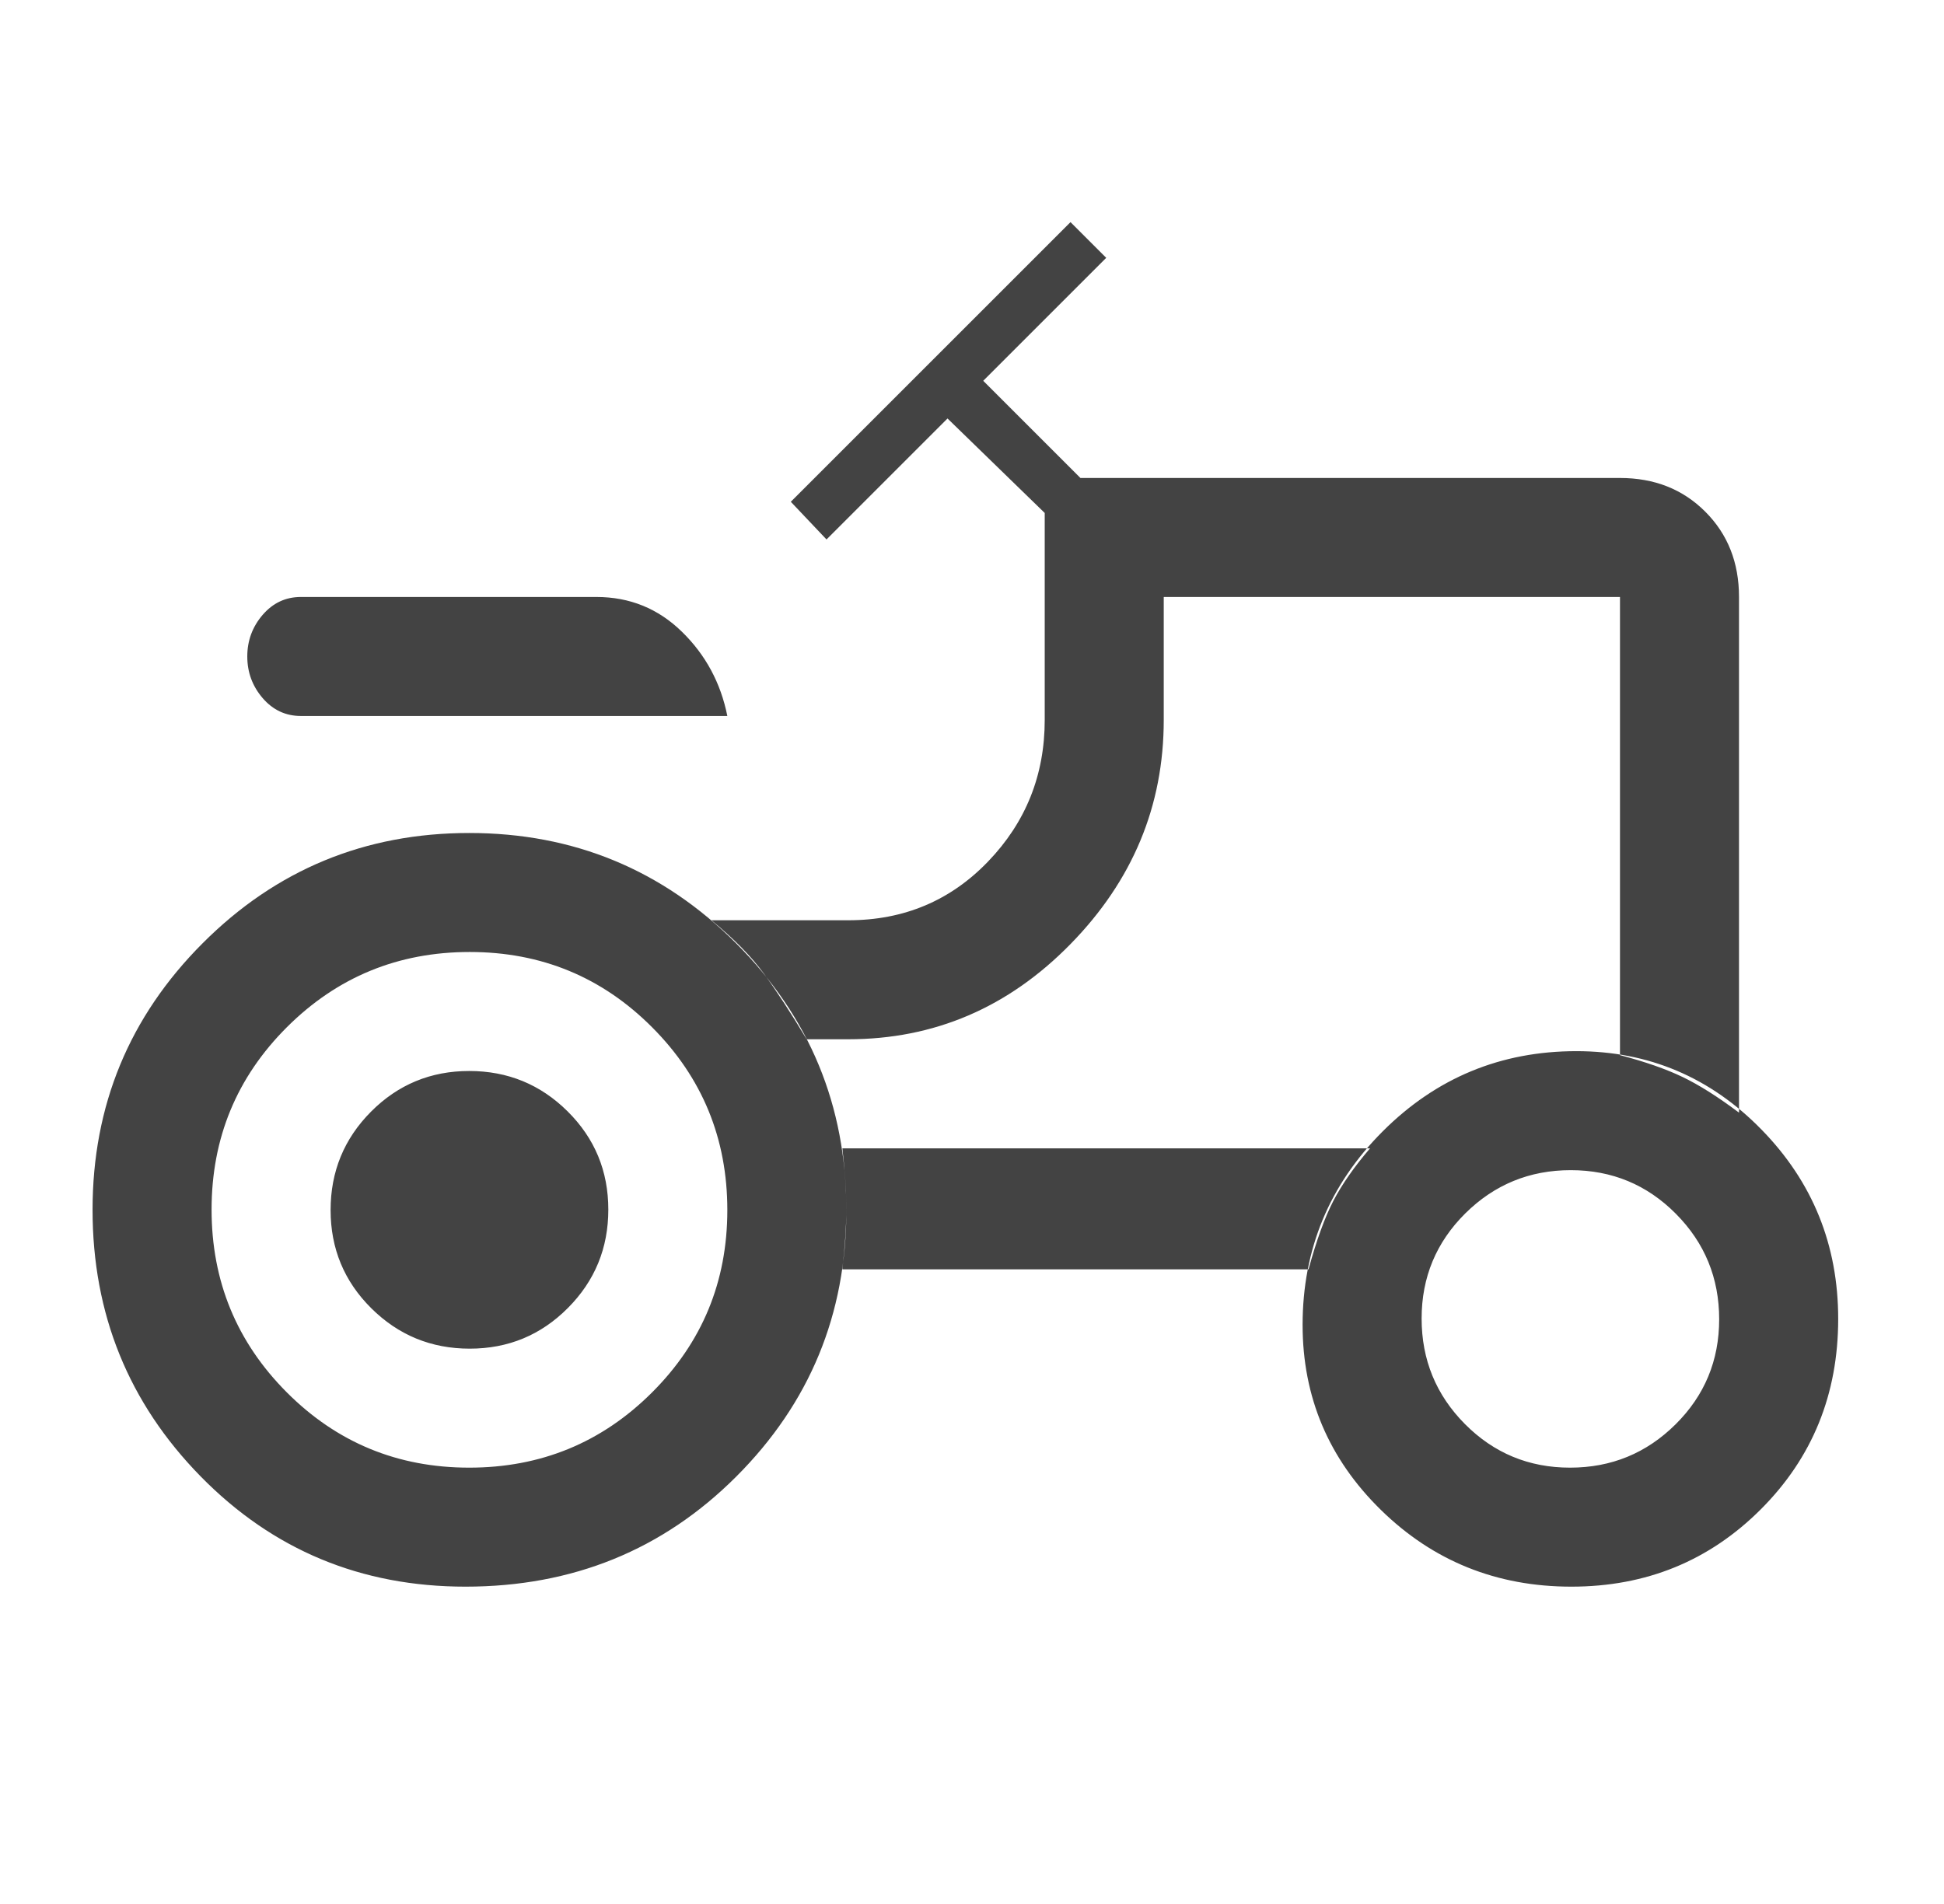 <?xml version="1.0" encoding="UTF-8"?>
<svg xmlns="http://www.w3.org/2000/svg" width="49" height="48" viewBox="0 0 49 48" fill="none">
  <path d="M7.583 18.05C7.201 18.05 6.88 17.9 6.621 17.6C6.363 17.3 6.233 16.95 6.233 16.55C6.233 16.15 6.363 15.8 6.621 15.5C6.88 15.2 7.201 15.05 7.583 15.05H15.033C15.872 15.05 16.59 15.342 17.187 15.925C17.785 16.508 18.167 17.217 18.333 18.05H7.583ZM11.827 37C13.631 37 15.167 36.369 16.433 35.106C17.7 33.843 18.333 32.31 18.333 30.506C18.333 28.702 17.702 27.167 16.439 25.9C15.177 24.633 13.643 24 11.839 24C10.035 24 8.5 24.631 7.233 25.894C5.967 27.157 5.333 28.69 5.333 30.494C5.333 32.298 5.965 33.833 7.227 35.1C8.49 36.367 10.023 37 11.827 37ZM39.574 37C40.614 37 41.5 36.636 42.233 35.909C42.967 35.181 43.333 34.298 43.333 33.259C43.333 32.22 42.97 31.333 42.242 30.6C41.515 29.867 40.631 29.5 39.592 29.5C38.553 29.5 37.667 29.864 36.933 30.591C36.2 31.319 35.833 32.202 35.833 33.241C35.833 34.28 36.197 35.167 36.924 35.9C37.652 36.633 38.535 37 39.574 37ZM11.839 34C10.869 34 10.042 33.66 9.358 32.981C8.675 32.302 8.333 31.477 8.333 30.506C8.333 29.535 8.673 28.708 9.352 28.025C10.032 27.342 10.857 27 11.827 27C12.798 27 13.625 27.34 14.308 28.019C14.992 28.698 15.333 29.523 15.333 30.494C15.333 31.465 14.994 32.292 14.314 32.975C13.635 33.658 12.81 34 11.839 34ZM40.833 26.6C41.467 26.767 41.992 26.95 42.408 27.15C42.825 27.35 43.3 27.65 43.833 28.05V15.05C43.833 14.183 43.55 13.467 42.983 12.9C42.417 12.333 41.7 12.05 40.833 12.05H27.233L24.783 9.6L27.883 6.5L26.983 5.6L19.933 12.65L20.833 13.6L23.883 10.55L26.333 12.932V18.15C26.333 19.539 25.858 20.727 24.908 21.716C23.958 22.706 22.783 23.2 21.383 23.2H17.933C18.5 23.667 18.942 24.117 19.258 24.55C19.575 24.983 19.933 25.533 20.333 26.2H21.383C23.55 26.2 25.417 25.4 26.983 23.8C28.55 22.2 29.333 20.317 29.333 18.15V15.05H40.833V26.6ZM32.983 32C33.183 31.267 33.392 30.692 33.608 30.275C33.825 29.858 34.133 29.417 34.533 28.95H21.233C21.3 29.55 21.333 30.058 21.333 30.475C21.333 30.892 21.3 31.4 21.233 32H32.983ZM39.608 40C37.725 40 36.125 39.356 34.808 38.067C33.492 36.779 32.833 35.223 32.833 33.4C32.833 31.494 33.507 29.868 34.854 28.52C36.201 27.174 37.828 26.5 39.733 26.5C41.556 26.5 43.112 27.159 44.4 28.477C45.689 29.795 46.333 31.386 46.333 33.25C46.333 35.15 45.683 36.75 44.383 38.05C43.083 39.35 41.492 40 39.608 40ZM11.733 40C9.1 40 6.875 39.074 5.058 37.221C3.242 35.369 2.333 33.128 2.333 30.5C2.333 27.872 3.258 25.631 5.108 23.779C6.958 21.926 9.198 21 11.828 21C14.458 21 16.699 21.927 18.553 23.78C20.406 25.634 21.333 27.875 21.333 30.506C21.333 33.135 20.408 35.375 18.558 37.225C16.708 39.075 14.433 40 11.733 40Z" fill="#434343"></path>
</svg>
